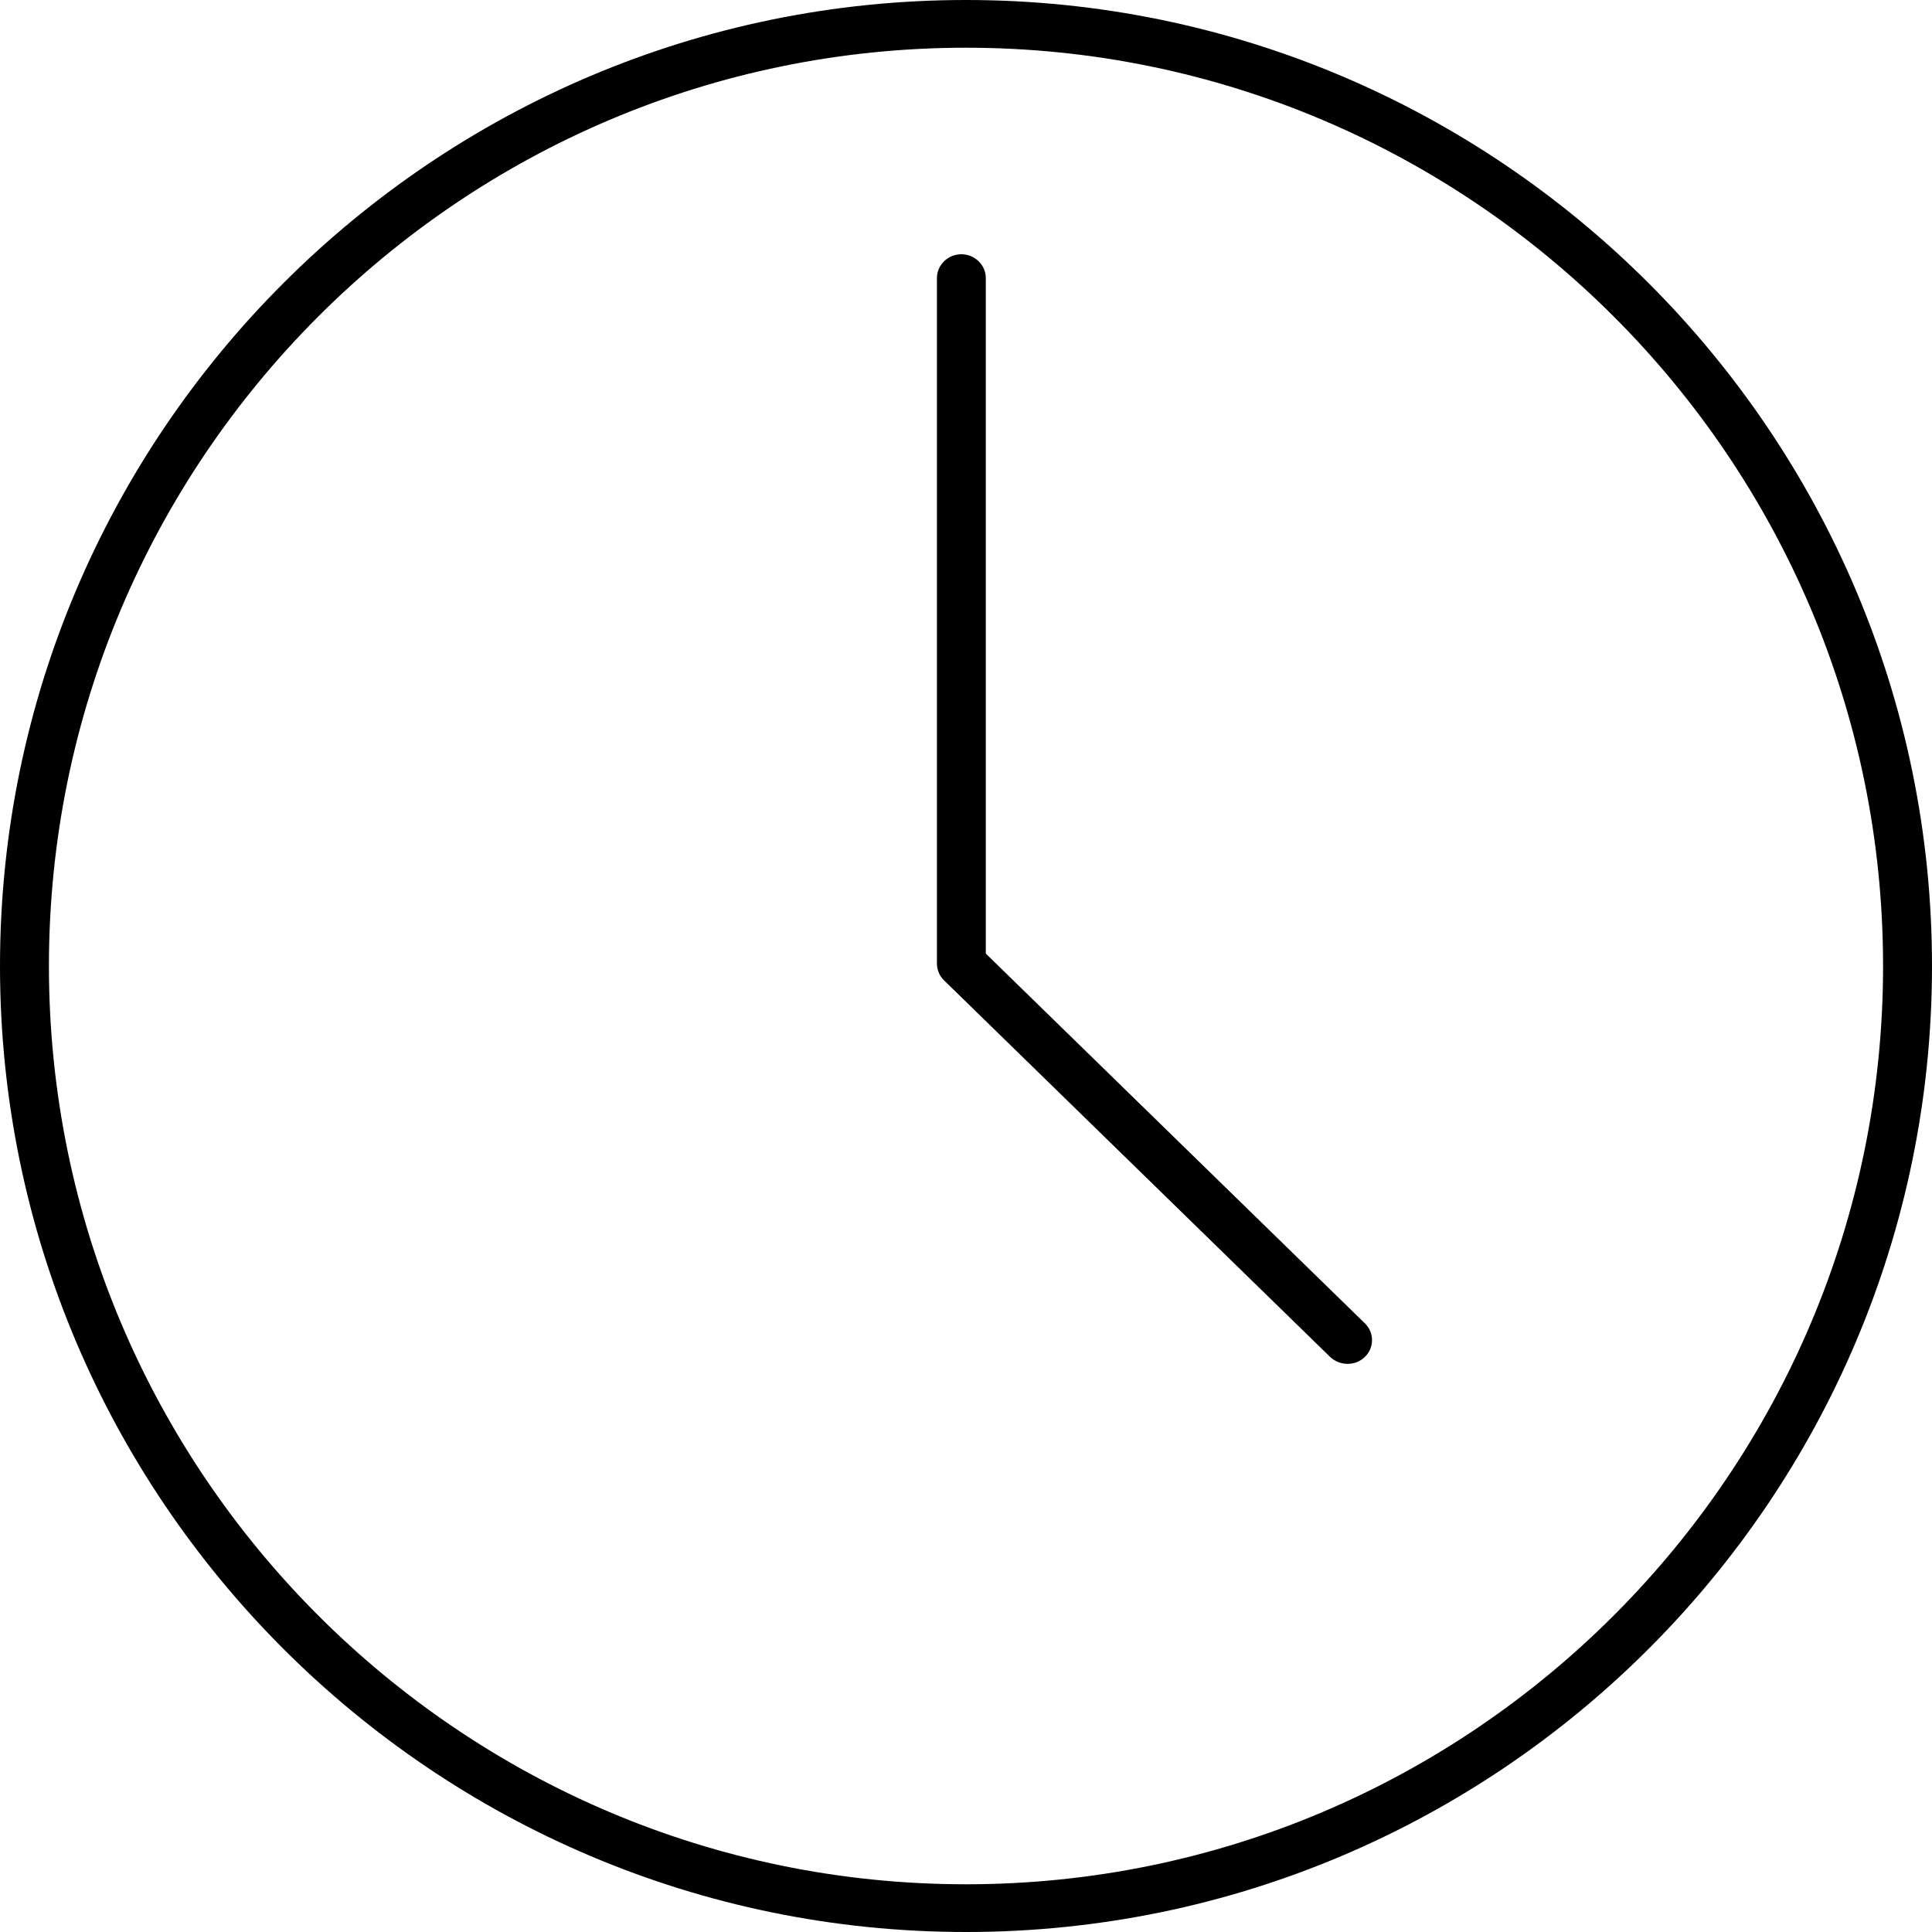 <svg width="40" height="40" viewBox="0 0 40 40" fill="none" xmlns="http://www.w3.org/2000/svg">
<g clip-path="url(#clip0_1148_13354)">
<path d="M20 40C8.972 40 0 31.027 0 20C0 8.973 8.972 0 20 0C31.028 0 40 8.973 40 20C40 31.027 31.028 40 20 40ZM20 0.988C9.529 0.988 1.013 9.516 1.013 20C1.013 30.484 9.529 39.012 20 39.012C30.471 39.012 38.987 30.484 38.987 20C38.987 9.516 30.471 0.988 20 0.988Z" fill="black"/>
<path d="M27.899 28.237C27.767 28.237 27.64 28.188 27.539 28.094L19.544 20.296C19.448 20.202 19.398 20.079 19.398 19.946V5.758C19.398 5.486 19.625 5.264 19.904 5.264C20.182 5.264 20.41 5.486 20.41 5.758V19.743L28.258 27.398C28.456 27.59 28.456 27.901 28.258 28.094C28.157 28.193 28.03 28.237 27.899 28.237Z" fill="black"/>
</g>
<defs>
<clipPath id="clip0_1148_13354">
<rect width="40" height="40" fill="white"/>
</clipPath>
</defs>
</svg>
